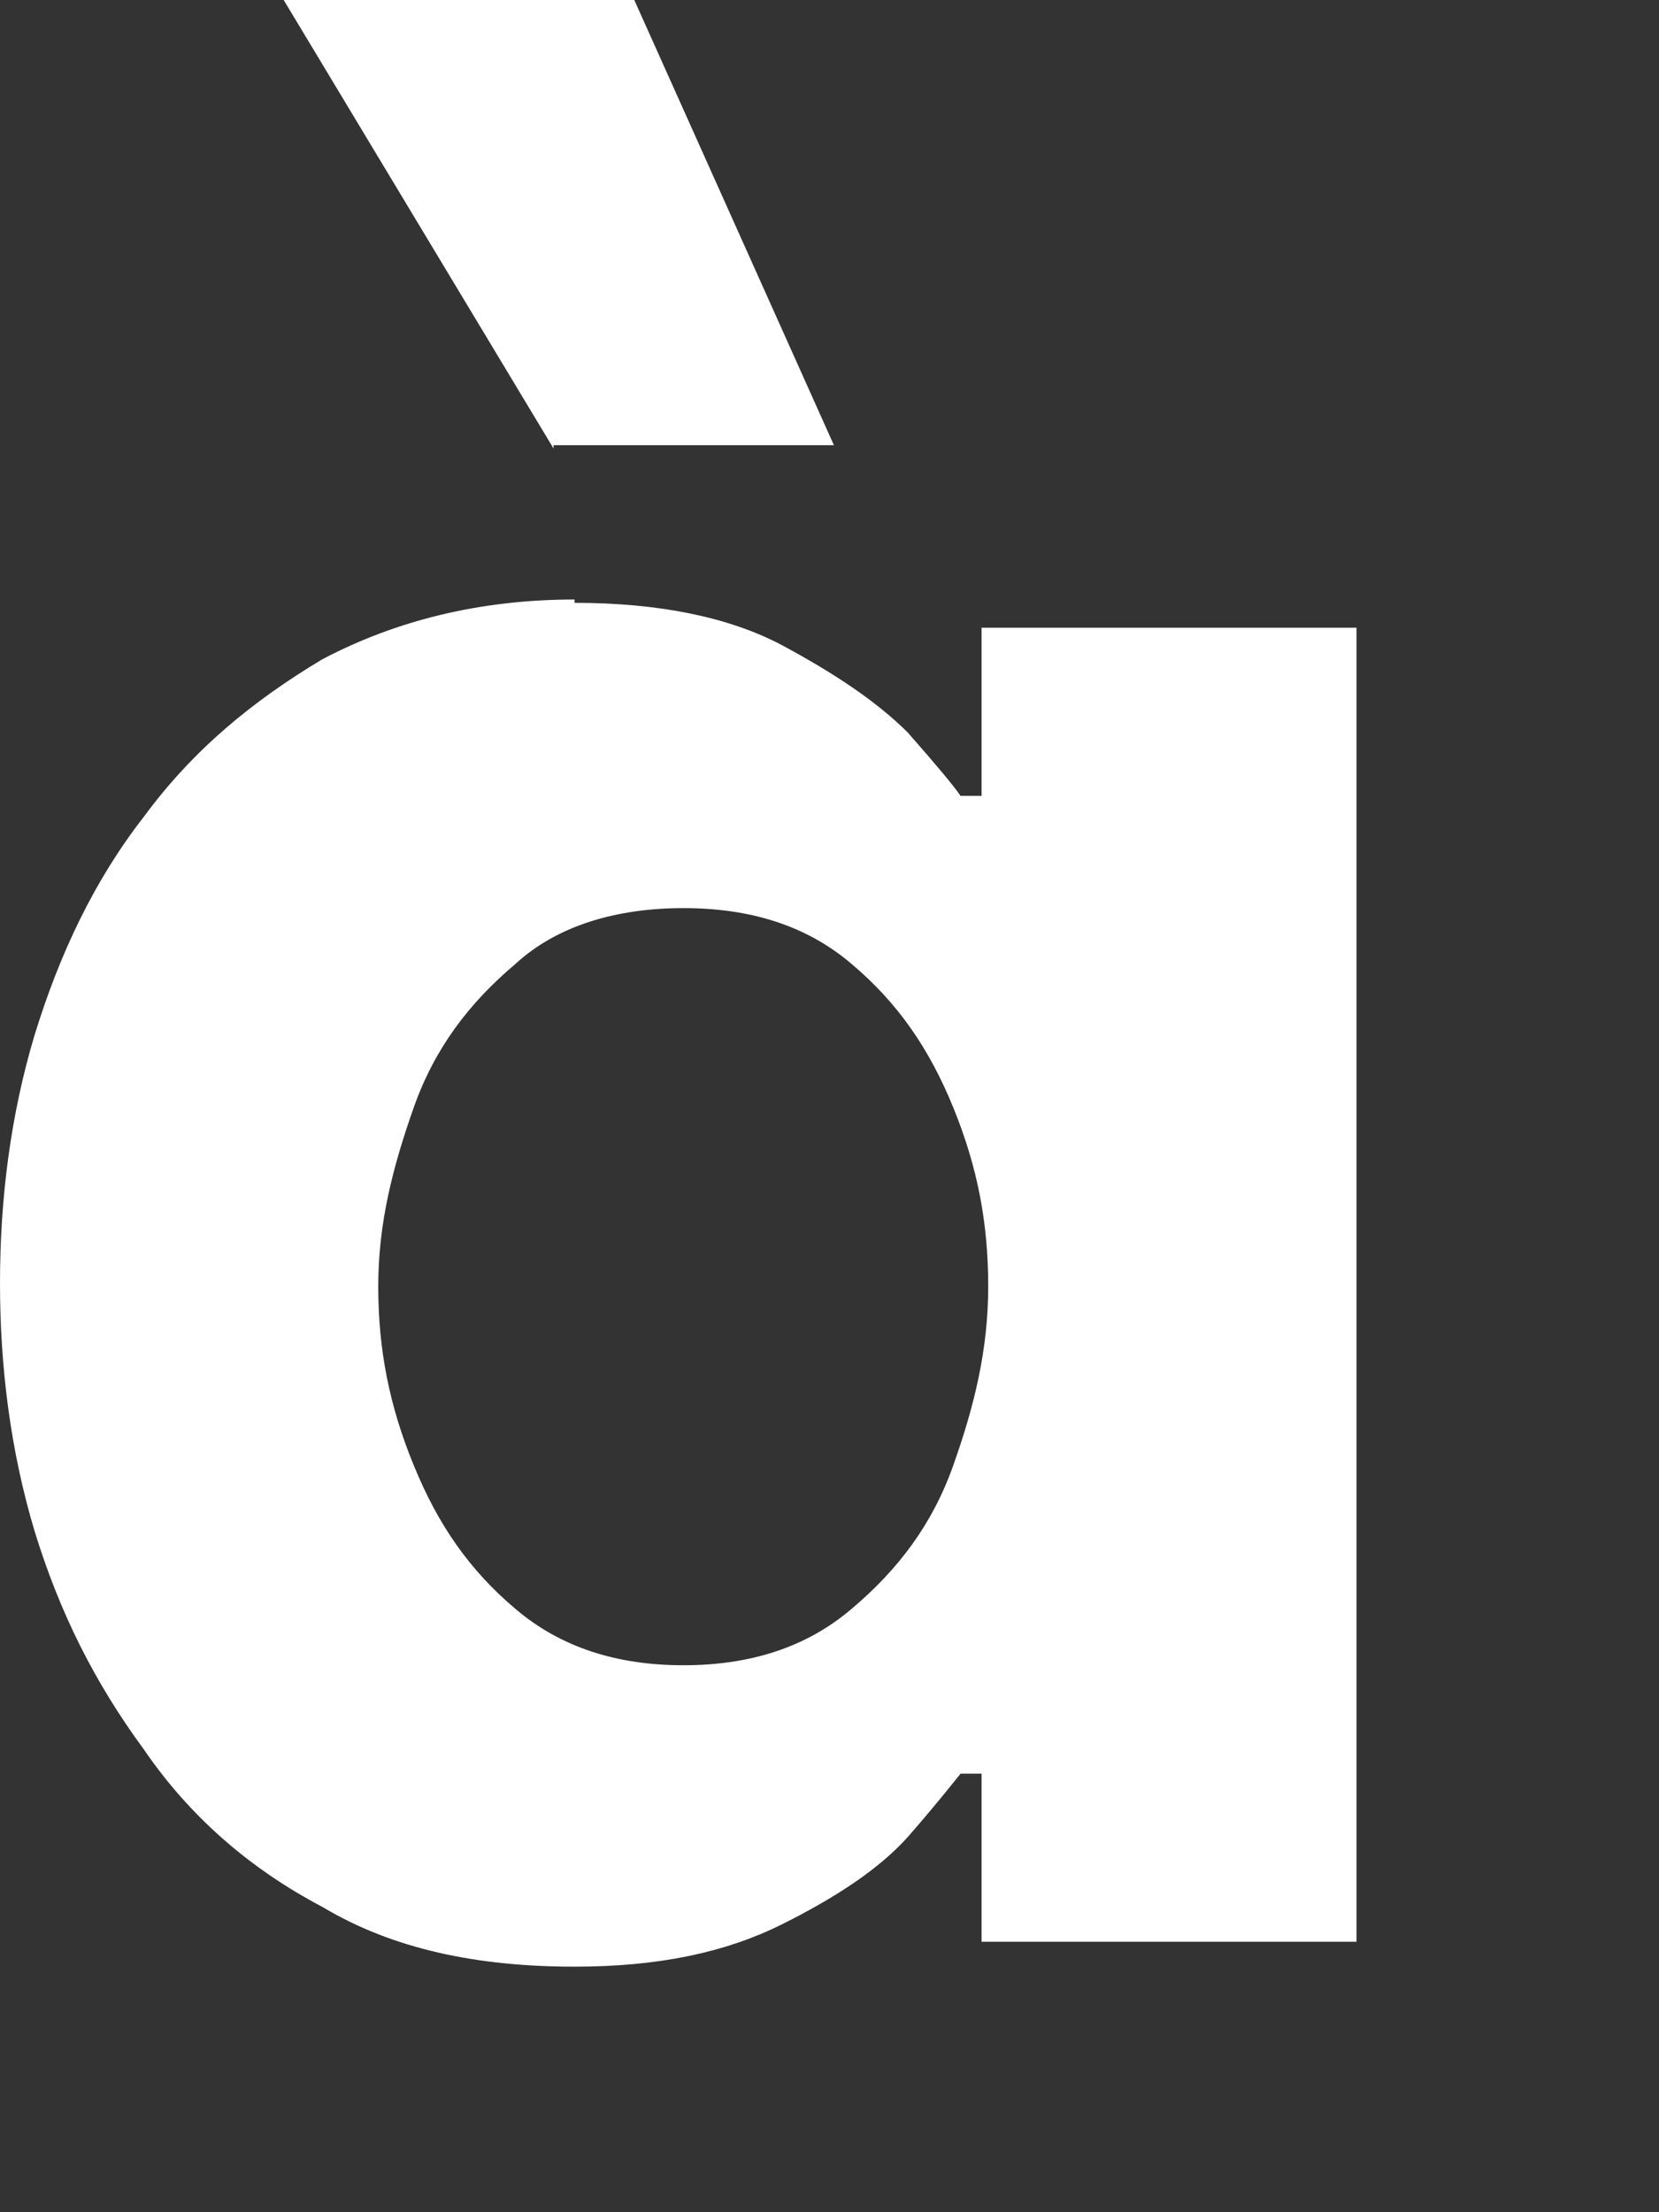 <?xml version="1.0" encoding="utf-8"?>
<svg xmlns="http://www.w3.org/2000/svg" fill="none" height="100%" overflow="visible" preserveAspectRatio="none" style="display: block;" viewBox="0 0 3 4" width="100%">
<rect x="0" y="0" width="3" height="4" fill="#333333" stroke="none"/>
<path d="M1.039 1.09C1.192 1.09 1.318 1.116 1.413 1.166C1.508 1.217 1.585 1.268 1.642 1.325C1.692 1.382 1.724 1.42 1.737 1.439H1.775V1.135H2.453V3.511H1.775V3.207H1.737C1.737 3.207 1.692 3.264 1.642 3.321C1.591 3.378 1.515 3.429 1.413 3.48C1.312 3.53 1.192 3.556 1.039 3.556C0.862 3.556 0.71 3.524 0.583 3.448C0.45 3.378 0.342 3.283 0.26 3.163C0.171 3.042 0.108 2.916 0.063 2.77C0.019 2.624 0 2.472 0 2.32C0 2.168 0.019 2.016 0.063 1.87C0.108 1.724 0.171 1.591 0.26 1.477C0.349 1.356 0.456 1.268 0.583 1.192C0.716 1.122 0.868 1.084 1.039 1.084V1.09ZM1.001 0.811L0.513 0H1.147L1.508 0.805H1.001V0.811ZM1.236 1.642C1.116 1.642 1.008 1.673 0.932 1.743C0.849 1.813 0.786 1.895 0.748 2.003C0.71 2.111 0.684 2.212 0.684 2.326C0.684 2.44 0.704 2.542 0.748 2.649C0.792 2.757 0.849 2.839 0.932 2.909C1.014 2.979 1.116 3.011 1.236 3.011C1.356 3.011 1.458 2.979 1.54 2.909C1.623 2.839 1.686 2.757 1.724 2.649C1.762 2.542 1.787 2.44 1.787 2.326C1.787 2.212 1.768 2.111 1.724 2.003C1.68 1.895 1.623 1.813 1.54 1.743C1.458 1.673 1.356 1.642 1.236 1.642Z" fill="white" id="Vector"/>
</svg>